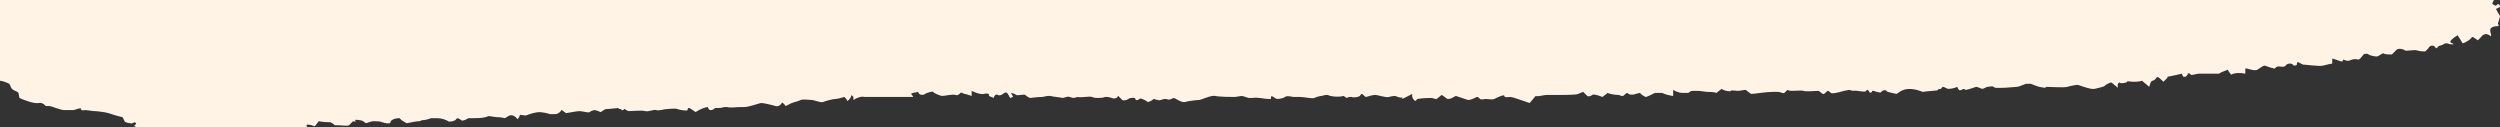 <?xml version="1.0" encoding="UTF-8"?><svg id="OBJECTS" xmlns="http://www.w3.org/2000/svg" xmlns:xlink="http://www.w3.org/1999/xlink" viewBox="0 0 247.33 12.58"><rect x="0" y="0" width="247.33" height="12.58" fill="#333333" stroke="none"/><defs><style>.cls-1{fill:#fff3e6;}.cls-1,.cls-2{stroke-width:0px;}.cls-2{fill:none;}.cls-3{clip-path:url(#clippath);}</style><clipPath id="clippath"><rect class="cls-2" x="-.64" y="-.44" width="247.97" height="13.02" transform="translate(246.7 12.15) rotate(-180)"/></clipPath></defs><g class="cls-3"><path class="cls-1" d="m173.53-43.82c.3-.2.7-.5.9-.7s.9-.5.8-.3-.5.7-.6.8.4.4.4.6h.2s.3.2.3.2c.2.3.4.6.4.7,0,.1.4-.2.6-.4v-.2c0-.1,0-.4.2-.7s.2-1,.2-1.1.2,0,.3.1.3.4.5.5-.5.4-.5.5c0,.1-.1.3.2.1s.9.2,1,.2,0-.5-.1-.6v-.2c0-.1.3-.2.7-.2h.4c.1-.3.2-.5.2-.5h.8v.2c-.3,0-.5.2-.4.3s.3.4.5.2.8-.6,1.1-.6h.9s-.1.1-.3.1-.7.2-.7.4-.7.4-.9.4-.5.2-.6.2h0c0,.1.2.2.2.2.7-.2,1.4-.4,2.1-.4h.5c.2-.3.5-.6.7-.7s.4.3.5.3.3.2.5.2.5.2.4.3-.4.2-.5.2v-.1s-.2-.4-.2-.4c-.4.1-.8.2-.8.2,0,0-.2.3-.2.5s.5.4.7.4h0c.2.7.7.3.7.1.2-.5.7-.5,1-.7l.3-.2c.2-.3.4-.4.4-.2v.3c.3.1.8.4,1.1.5v.2c.1.4.5.4.9.4.2,0,.4.2.5.2s.2-.2.3-.4h0c.2,0,.2-.1,0-.2s-.4-.4-.3-.5,1.1.3,1,.4v.1c-.2.4.1.6.5.4.4-.1.5.1.7.2h.3c.3,0,1-.1,1.4-.2l.3.3.3.1c.3,0,.7-.1.9-.2s1,.2,1.2.2h.8c.2,0,.9.1,1.1-.1s1-.3,1.3,0l.5-.1.3-.1c.4,0,.9.1,1.3.1s1.3-.2,1.7-.3,1.7.1,2.1.1l.5.2.5.1c.6-.2,1.3-.3,1.4-.3h1c.3,0,1.1-.1,1.2-.1s.2.2.3.1.5-.2.6-.1l.1.1.1.1c.1,0,.3,0,.4-.1s.3-.2.4-.1.5-.1.5-.1c0,0,.5-.1.9-.2l.4.1c.2.1.4.1.6.2.2.1.5.4.8.1,0,0,.2,0,.3.1.4.3.5.4.9-.1l.2-.3c.2.4.4.7.5.6s.4-.3.4-.2c0,.1.4.4.5.4s.6-.3.7-.4.4.1.5,0,.1-.1.1.1.6-.1.6-.2h0c.5-.1.5.5,1,.3l.3-.1h.9c.1,0,.5-.1.8-.1s1,.2,1.2,0l.2-.1h.1c.2,0,.5.2.7.3s1.2-.2,1.3-.1.5.3.6.2.6.1.6.1l.1-.1c.1-.1.1-.2.2-.2.2,0,.6-.2.6.2v.1c-.3.1-.4.3-.3.3s.5.1.6,0,.5-.4.5-.1v.1c0,.1.1.2.1.2h.2c.2,0,.4.1.3.3h.4s.1,0,.1,0c.1-.1.3-.1.6,0s1.2.1,1.5.1,1.1.3,1.4.3.8-.1.9.1,1.1.3,1.2.3h0l.4.6c.9.1,1.6.2,1.7.2h.8c.3,0,1.6,0,2.1-.1l.1.6c0,.1.2.2.3.2l.3-.2c.3.1.7.3.7.4s.6.3.8.3.8.3.8.2.3,0,.3.2l.1.1c.1,0,.3.1.3,0,.4-.2.8-.2,1-.2.5,0,.3.2.2.4,0,.1.3.2-.1.3-.2,0-.4.1-.6.2-.2.1-.2.2,0,.3l.2.2c-.2.1-.5.4-.8.6-.3.2-.5.9-.3,1h.4c.2-.1.6-.1.8,0s.2,1,.1,1.3-.3,1.3-.2,1.3.3-.1.5-.3l.5.2.1.2c0,.2-.2.4-.3.6l.2.1h.1c.3-.1.5-.1.4.1v.5c.2.4.4.9.4,1,0,.1-.2.8-.6.9-.4.1-.4,1.1-.1,1h.1s.2-.1.2-.1c.2-.1.6.1.9.4l-.1.3c-.1.1,0,.2-.1.3-.1.2-.3.4-.5.6-.2.2-.4-.3-.6,0l-.1.1c-.2,0-.2.1.1.2v.1c0,.1-.1.3-.2.4-.1.1-.2.1-.3.1-.2.1-.3.5-.1.6.3.1.4.2.5.4v.2c.4,0,.4.2-.1.3-.5.1-1.7.7-2.3.4l-.7.1c-.1,0-.4-.2-.5-.4l-.2-.4c-.3.1-.5.4-.4.6v.2c-.1.5-.2,1-.3,1.5v.1c-.2.1-.4.2-.5.2s-.4.3-.5.3-.7.1-.8.1-.3.2-.4.3-.4-.2-.5-.2-.4-.1-.4.1-.3.6-.5.4-.8.2-.8.2c0,0,.1.2-.1.3h-.1c-.3-.1-.7-.5-.8.1h0c-.1,0-.3,0-.5-.1s-.8.2-1,.2h-1c-.2,0-.8.4-.6.5s.6.5.5.8,1,1.1.9,1.1-.2.3.1.5v.6c.3,0,.6.1.8.2l.1.1.2.3c-.1.3-.1.8,0,1.1l.1.3v.1c0,.1-.3.1-.6,0s-1.2.1-1.2.2c0,.1.1.2.2.3h.1s.2-.1.2-.1c.3-.1.4-.1.4,0v.2c0,.1,0,.2.1.2h.5c.1,0-.1.6-.3.9l-.4.1c-.1,0-.2,0-.2.1l.1.7c-.6.3-1,.5-.9.6s.8,0,.9,0,.9.3,1.5.5l.4-.2c.3,0,.3.1.4.3l.1.3c.2-.2.5-.3.8-.2s1.1.4,1.2.5h0l-.2.2c.1.2.3.5.4.6s.3.1.3.1h.1s.1-.1.1-.1c.1-.1.4-.2.6-.2s.9-.2,1-.1.3.5.2.6-.9-.1-1.2-.1l-.1.2c-.1.2.1.6.2.6h1.4c-.2.8-.2,1.5,0,1.5s.6-.3.6-.3l.2.2s.3,0,.4.2-.2.7-.3.9v.2c0,.1.2.2.3.2h.2c.1,0,.2,0,.3.1h0l-.3.3c-.3.3-.3.5.1.4h.6c.5,0,.8.1.9.3v.1s-.1,1-.1,1c.5.4,1,.8,1.1.9v.1s.1.2.1.2c0,.3.1.7.2,1l.2.1c.6.2.6.5.5.9h0c0,.3.3.4.6.2l-.2.4c-.2.3.2.3.3.4,0,0,.2-.4.4,0v.1c-.2.1-.4.2-.4.2,0,0,.2.4.4.7l-.1.4c0,.1-.1.2-.1.3v.1c.1.1.1.2,0,.2s-.5,0-.7.2c-.2.2.1.7,0,.8h0c-.4-.3-.7-.3-1,.1l-.3.3c-.4-.3-.6-.4-.6-.3s-.5.5-.9.6l-.3-.5-.2-.3c-.5.3-.8.6-.7.7s.3.1.3.2h0c-.2,0-.4,0-.6-.1h-.1c-.1,0-.2,0-.3.1s-.4.1-.5.2-.2.3-.3.1-.5-.3-.7.1l-.2.2-.1.1c-.2,0-.5,0-.8-.1-.3-.1-1.1.1-1.2,0s-.7-.3-.9,0l-.2.2-.2.2c-.3,0-.7,0-.8-.1s-.5.3-.7.3-.7-.1-.8-.2-.4-.1-.5,0-.4.6-.6.5-.6,0-.8.1-.6-.1-.6-.1h0s-.1.2-.1.2c-.2,0-.6-.2-1-.3v.5h0c-.1,0-.5.1-.9.2s-1.7-.1-2-.1l-.2-.1c-.2-.1-.4-.3-.4.1,0,.1-.3.1-.3.1-.3-.4-.8-.1-.8,0-.3.3-.7-.1-1,.2l-.1.1c-.5-.1-.9-.3-1-.3s-.4.2-.7.4-1.1-.2-1.2-.1h0v.5c-.4-.1-1.1-.1-1.4.1l-.3-.4v-.1c-.3.1-.8.3-.9.4h-.3c-.1,0-.3,0-.5,0h-1.2c-.2,0-.8.2-.8.1,0-.1-.3-.2-.3-.1v.1l-.2.2h-.2c-.1,0-.1-.2-.2-.3h0l-.4.1c-.5.1-.9.2-1,.2v.1l-.4.4c-.3-.3-.6-.6-.7-.4s-.3.3-.4.3-.2.2-.3.6l-.6-.5-.1-.1c-.3.1-.7.1-.9.1s-.6-.1-.6,0c0,.1-.6.2-.7.1s-.3.1-.2.5l-.6-.5c-.1-.1-.4.1-.6.2l-.1.1c-.1.1-.6.2-1,.3s-1.6-.4-1.7-.4-.7.1-1,.2-1.8,0-2.1,0l-.1.1-.6-.1c-.3-.1-.6-.2-.8-.3h-.5c-.3.1-.7.3-.9.3s-1,.1-1.5.1h-.5c-.1,0-.2,0-.3-.1s-.5,0-.6,0-.4.2-.5.2-.5-.2-.6-.2-.8.3-1.1.3h0c-.2-.3-.5.3-.7-.1l-.1-.2c-.4.2-.8.2-.9.2s-.4-.2-.5-.2-.2.2-.2.2c0,0-.3,0-.3.1,0,.1-1,.1-1.5.2l-.6-.2c-.5-.1-1.1-.2-1.7.2l-.3.2c-.5-.1-1-.2-1-.3,0-.1-.4-.1-.5.1s-.9-.2-.9-.1c0,.1-.2.3-.3.1s-.2-.3-.3-.1-1-.1-1.3,0l-.4-.1-.5.1c-.7.2-1.2.3-1.3.2s-.2-.2-.3-.2-.3.3-.4.3h-.1l-.4-.3c-.5,0-1.2.1-1.5,0s-1.4.1-1.6-.1l-.3.3c-.1.1-.4-.1-.6-.1h-.6c-.7,0-1.7.2-2.1.2l-.4-.3-.1-.1c-.2,0-.6.1-.8.1s-.7-.1-.7,0c0,.1-.7,0-.9-.2l-.4.3-.1.1c-.3-.1-.7-.1-.9-.1s-.7-.1-.9-.1h-.6c-.1,0-.3.1-.4.2h-.6c-.2,0-.6-.1-.9-.3v.6h0c-.1,0-.7-.1-1.1-.3h-.4s-.3,0-.3,0c-.4.2-.8.4-.9.4s-.4-.2-.6-.4l-.4.1c-.2.1-.6.1-.7,0-.3-.3-.4.3-.7.2l-.3-.1c-.4,0-.9-.1-1.1-.2l-.1.1-.4.3c-.5-.2-.9-.3-1-.2s-.4.2-.5.1-.4-.4-.4-.4c0,0-.3.1-.5.2s-1.3.1-1.6.1h-1.5c-.3,0-.9.2-1.1.1h0l-.6.7c-.9-.3-1.7-.6-1.9-.6s-.6.1-.6-.1c0-.2-.8.2-1,.3s-.6,0-.8,0-.5.1-.6,0-.2-.2-.3-.2-.5.3-.9.3l-.3-.1-.9-.3-.2.1c-.3.2-.5.2-.6.2s-.4-.3-.6-.4l-.5.4h-.1c-.1,0-.3-.1-.4-.1s-.9,0-1.4.1h0l-.2.2c-.2-.1-.4-.4-.3-.7l-.6.3-.4.2c0-.3,0-.4,0-.2s-.7-.1-.7-.1c0,0-.3,0-.6.1s-1.1-.2-1.4-.2-.8.2-.9.2-.3-.3-.4-.3-.1.1-.2.2-.6.2-.8.1h-.2c-.1,0-.3.1-.3.1l-.3-.2c-.3.1-.9.1-1.3,0l-.3-.1h-.1c-.2,0-.4.1-.5.1s-.5.1-.7.2-1-.1-1.4-.1h-.4s-.3,0-.3,0c-.4-.1-.7-.1-.8,0s-.5.2-.8.2l-.2-.1c-.2-.1-.4-.4-.4.1h-.2c-.5,0-1.1-.2-1.6-.1h-.4c-.3-.1-.6-.2-.7-.2s-.5.1-.7.1-1.5,0-1.9-.1-1.4.4-1.6.4-1.1.1-1.4.2-1-.4-1.1-.4-.5.3-.7.1h-.2c-.2,0-.5.2-.7.1l-.4-.1c-.2.2-.5.3-.6.3l-.1-.1-.2-.1c-.2-.1-.4-.2-.5-.1s-.4.2-.4,0-.6-.1-.7,0-.5.2-.6.1-.4-.4-.4-.4h0c-.3.5-.7.1-1.1.1h-.2c-.2.1-.6.1-.7.1s-.4,0-.6-.1-1.1.1-1.4,0l-.4.1c-.2,0-.5-.2-.7-.1l-.4.1c-.4-.1-.9-.1-1.2-.2h-.3s-.5.1-.5.1c-.6,0-1.1.1-1.2.1s-.4-.2-.5-.3-.8.1-.9,0-.4-.2-.5-.2h0c.1.2.2.4.2.4l-.3.1c-.1-.2-.2-.4-.3-.5s-.3,0-.4.1-.4.2-.5.1-.4,0-.4.3l-.5-.2h0c.1-.2-.1-.3-.5-.2s-1.2-.3-1.2-.3v.5c-.3-.1-.6-.2-.7-.2s-.3-.2-.4-.1-.3.3-.5.2-1.1.1-1.3.1-.9-.3-.9-.4-.7.1-.8.2-.6.2-.7-.2l-.5.1c-.5.1.3.4-.1.4h-.4c-.4,0-1.4,0-2.2,0h-.7c-.4,0-.7,0-1.1,0h-.3c-.3-.1-.8.1-1.1.3v-.3s-.2-.2-.2-.2c0,.2-.2.5-.4.6l-.1-.2-.2-.2c-.3.1-.7.2-.9.2s-1,.2-1.2.3-.9-.2-1.1-.2-.9-.1-1.1,0-.6.2-.9.3l-.2.1-.4.2c-.2-.3-.4-.4-.4-.3s-.3.4-.6.3-1.2-.3-1.4-.3-1.2.4-1.7.4h-.4c-.4,0-.9.1-1.3,0h-.3c-.2.1-.6.1-.9.1l-.1.1c-.4.2-.5.1-.6-.2h0c-.2,0-.8.2-1.2.5l-.6-.4h-.1c-.1,0-.1.1-.1.2,0,.1-.8,0-1-.1s-.9,0-1.1,0-.8.2-1,.1-.8.2-1.1.1-1.4,0-1.6,0-.5-.3-.5-.2c0,.1-.2.2-.3,0h-.1l-.2-.1c-.2,0-.8.1-1.2.1l-.2.1-.3.2c-.2-.1-.5-.2-.6-.2s-.4.1-.5.2-.7-.1-1-.1-1.2.2-1.3.2-.5-.4-.5-.3c0,.1-.3.4-.6.4h-.5c-.3-.1-.8-.2-1.1-.2s-1,.2-1.2.3-.7-.1-.7,0-.2.4-.2.4h0c-.3-.3-.6-.6-1.1-.2l-.2.1c-.3-.1-.7-.1-.8-.1s-.6-.1-.7-.1h-.1s-.3.1-.3.1c-.4.1-.9.1-1.2.1h-.5c-.3.2-.6.3-.7.2s-.4-.3-.5-.1-.7.3-.8.2-.6-.3-1.1-.3h-.6c-.2.1-.6.2-.9.2l-.2.1h-.1c-.2,0-.7.1-1.2.2l-.5-.3-.2-.2c-.5,0-.9.2-.9.4s-.6.1-.8,0-.7-.1-.9-.1-.7.2-.7.2c0,0-.2-.1-.3-.2-.1-.1-.9-.2-.8-.1s.1.2-.2.1l-.4.4c-.2.1-.7,0-1.1,0h-.3c-.2-.2-.4-.3-.5-.3s-.6,0-1.1-.1l-.3.4-.1.1c-.5-.2-.8-.2-.8-.1,0,.1.1.4.1.4,0,0-.4.1-.7.2-.3.1-1.2-.2-1.3-.2h-.1l-.3-.1c-.4,0-.8,0-1-.1s-.8.4-1.2.7l-.4-.1-.4-.2c-.3.2-.5.4-.6.4s-.2.1-.3.1-.6-.1-.8-.2-.7-.2-.6,0-.5,0-.6,0-.6,0-.7-.2-.8-.1-.8-.1c0,0-.5.2-1.4.2l-.3-.2-.6-.4c-.1.4-.3.5-.6.3l-.5.2c-.6.2-1.3.1-1.9-.2-.2-.1-.6-.3-1-.1-.2.1-.7-.1-1-.3-.2-.1.4-.2,0-.4-.1,0-.3.2-.4.1-.2,0-.6-.1-.6-.2l-.2-.4c-.5-.1-1.1-.3-1.4-.4s-1.2-.2-1.4-.2-.7-.1-.9-.1-.4.1-.4-.1c0-.2-.6.1-.8.1h-.9c-.3,0-1.3-.4-1.4-.4h-.4s-.3-.4-.7-.3-1.5-.3-1.9-.5l-.1-.5c-.1-.2-.7-.2-.8-.7l-.1-.2c-.4-.2-.8-.3-.9-.3s-.2-.2-.1-.4H-.07l-.4-.2c.1-.2.2-.6.2-.8v-.2s-.1-.4-.1-.4c-.1-.5-.3-.9-.4-.9h-.2c-.1,0-.2-.1-.2-.1,0,0,.2-.2.4-.3l.2-.1v-.2s-.1,0-.2,0l-.1.1h-.2c-.2,0-.4,0-.4-.1s-.2-.4-.4-.6l-.2-.2-.1-.1c0-.3.2-.4.5-.3s1.1,0,.8-.5-.3-2.1-.1-2.1S-.07.28-.17.28-.57.08-.77-.12l-.1-.2c-.2-.5-.4.3-.7,0l-.1-.1c-.3-.1-.5-.3-.4-.5s-.2-1-.3-1.4l.2-.4c.2-.4-.2-1.1-.7-1.1h-.4c-.5-.1-.7-.2-.5-.2s.9-.2.9-.3-.2-.6-.5-.5h-.4c-.2,0-.4,0-.6-.1s-1,0-1.3,0-.8-.8-.8-.9h.2c.4,0,.6-.2.4-.5-.1-.2-.2-.4-.4-.5l-.4-.2c0-.4-.1-.6-.2-.5h-.1c-.1,0-.3,0-.4-.1-.1-.1-.1-.2,0-.3.2-.2.4-.4.8-.3.1,0,.2-.1.2-.2s-.1-.2-.2-.2l-.3-.1c-.3-.1-.3-.3,0-.5h.5c.4.2.7.1.7-.2l.1-.2.1-.3c.4-.1.8-.2,1-.2s.1-.6,0-1-.4-1.4-.2-1.5,0-.7-.1-.8-.3-.5-.2-.5l.2-.1c.2-.1.4.3.6,0h0c.2,0,.5.1.7.2s1.1-.1,1.4-.1,1.5.2,1.8.4,1.4,0,1.6.1.8.3.9.2.2-.5.2-.7-.7-.3-.9-.3l-.1-.1c-.1-.1,0-.5-.5-.4h-.1c-.1-.2-.4-.2-.6,0l-.1-.5v-.1c-.3-.1-.7-.1-1-.1l-.1-.3v-.2c-.1-.3,0-.4.1-.3s.7.1.8.1.5-.1.7,0,.8.6.8.5h0c-.1-.3-.4-.6-.4-.9l.1-.3c.4-.4.6-.7.4-.8s-.6-.1-.8.1l-.1.2-.1.1c0,.2-.1.3-.1.3H.43l-.3-.3c-.3.2-.7.3-.8.2s-.1-.3.3-.6l-.2-.4-.1-.1c-.3.1-.6-.1-.8-.5s-.3-.7-.3-.7c0,0,.4-.1.6.1l.2.1h0c.1,0,.2-.1.3-.2s.1-.4,0-.5-.7-.2-.6-.2.6-.5.5-.6-.3-.4-.4-.3h-.1c-.3.1-.6-.2-.9-.7l-.1-.2c.2-.2.3-.5.4-.5s.1-.2-.1-.3h-.1c-.4,0-.5-.1-.3-.4,0-.1.1-.2.1-.2l-.2-.2c.1-.2.3-.3.5-.2l.1.2v.1c.5,0,.5-.1,0-.3l.2-.4.1-.2c.1-.2.1-.5,0-.6s-.3-.5-.2-.7.8-.4.8-.5l-.1-.1-.1-.2c-.1-.2-.1-.4,0-.3s.6.2.7.1.6,0,.8,0,.6,0,.5-.1-.4-.3-.5-.4-.6.1-.6.1c0,0-.1-.1-.1-.3s-.7,0-.8,0-.3-.1-.1-.2.9-.3.9-.2.3.2.4.2.4-.5.5-.5.5-.2.6-.5l-.1-.3c-.1-.3-.3-.4-.6-.5h-.1c-.1-.1-.1-.3.1-.4s.7-.5.8-.6.1-.3.1-.4.2-.2.2-.2c0,0,0-.2-.2-.3s-.4-.6-.4-.9l.1-.2c.4-.4.3-.7-.3-1l-.5-.2c.3-.3.6-.7.8-.9s.5-.4.1-.4v-.6c0-.2-.1-.6-.1-.8l-.2-.1-.2-.2c.1-.2.2-.6.3-.8l-.2-.2-.5-.6c.4-.2.8-.5.8-.5,0,0-.3-.6-.8-1.2l-.4-.6-.1-.2c.2,0,.4.1.4.1,0,0,.2,0,.4-.1s.6-.3.7-.3.6-.1.8-.2l.2-.1.3-.1c.3,0,1.1-.1,1.7-.2s2.7-.3,3.1-.4h.6c.4-.1,1.2-.2,2-.2h1c.3-.1.8-.4,1.1-.7l.3.4.6-.1c.2.4.5-.3.7.1l.1.1c.4-.2.8-.3.9-.3h0l.3-.2c.4,0,.9,0,1.1-.1s.9.1,1,.1,1-.1,1.4-.1,1.6-.3,1.7-.2.8-.2,1.2-.3l.3.1.4.1c.4-.1,1-.1,1.3-.2s.9-.2.9-.1.5,0,.8-.2,1.3.1,1.5,0h.1l.4.2c.3-.2.9-.3,1.3-.2l.3-.1.3-.1c.3.1.9.2,1.3.1h.4s.3,0,.3,0c.4-.1.9-.1,1.2.1l.4-.2.3-.1c.4,0,1.2,0,1.8-.1l.6.1.4.1c.5-.1,1-.2,1.2-.3s.7.1.8.1h1c.3,0,1.2-.2,1.3-.1s.1.1.1-.1c0-.2.7.2.9.2s.8,0,1.1-.1,1.1.1,1.3,0,1,.1,1.3.1h1.6c.3,0,1.1-.3,1.2-.3s.6.1.7.1h1c.4,0,1.4.1,1.5.1s.4-.1.5,0,.9,0,1.2,0,1.3-.1,1.6-.3l.5.3.3.2c.6,0,1.4-.1,1.9-.2l.5.2h.1c.2-.2.6-.3.9-.1s1.5-.1,2.1-.2,2.1.3,2.1.3c0,0,.6-.1,1.1-.2l.5.2.3.1c.2-.3.5-.5.7-.3s.8.3,1,.2.7-.4.8-.3.7.3,1.2.2l.3-.1c.4-.2.7-.1,1,0l.3.2c.2-.1.6-.2.7-.2s.7.2.8.2.6-.1.8-.2.8,0,.9,0h1c.2,0,.7.1.7.2s.1.4.2.4h.3s.4.2.5.1l.1-.2c.1-.2.4-.2.6-.3q.6-.3,1.2.1l.1.1c.1.1.4,0,.5,0s.7-.3.9-.1.7.4.7.3.3-.5.6-.5,1.6.1,2.5-.1l.9.3.3.1c.5-.2.9-.3,1-.2s.5-.1.6-.2.5,0,.9,0,1.6.2,1.8.2.7-.2.9-.3,1.1-.1,1.5-.3l.5.4.3.2c.3-.1.8-.1.9,0s.8-.3,1-.3.8.2.8.3.3.3.6.1l.2-.2.2-.2c.2.1.6.1.7.1s.5-.1.5,0,.1.2.2-.2l.4.2.2.1c.2,0,.5-.1.6-.1s.7.2.8.1.8,0,1,.1.9,0,1.1.1h.3c.1,0,.4-.1.4-.1.2.2.3,0,.5,0,.1,0,.3.1.4.2,0,0,.2-.1.2-.2h0q-.1-.1-.1-.2c0-.1.2,0,.4,0s.7,0,.9-.1h.2c.4,0,.9.2,1,.1l.4-.2c.3.1.7.2.8.2s.7-.2.8-.3.3.3.3.3h.7c.3,0,1.6-.2,1.9-.2s1,.6,1.1.5.3-.5.8-.6,2,.4,2.7.6l.6-.5.2-.1c.4.1.8.2.9.2h.7c.1,0,.8-.1.9-.2s.6,0,1,.1,1.7-.1,2.3-.2l.5.3s1.2-.2,1.3-.3c.1,0,.1-.1.2-.2l.3-.1c.3.1.5.3.5.5s.1.4.2.4.4-.1.3-.2v-.3c0-.2.3-.3.6-.3h.5c.2,0,.7-.1,1-.1s1.3.2,1.5.1.8.1,1,0,.8.1.9,0h.1c.5-.1.9-.1,1.4.1l.4.1h1.4c.2,0,.4.4.6.1l.1-.1.1-.1c.1-.1.4-.2.7-.3s1.3.3,1.5.3h.6c.1,0,.6,0,.7,0h1.1c.3,0,1.1.2,1.1.3,0,.1.2-.1.4-.3l.5.3c.1.1.5-.3.8-.3h.3c.3.1.8,0,1.1-.3l.4.3.2.2c.4.2.8.2.9.1s.4-.4.5-.2.5.2.7.1l.2-.1h.4l.1.5c.5.1,1,.1,1,0,0-.1.3-.4.6-.4h.2c.2,0,.3-.2.3.1,0,.3.3.3.4.2.5-.3,1-.1,1.5-.2h.3c.4,0,.8-.1.8-.1h.1l.4.1c.6.1.9.2.7.3s.2.4.2.5.3.2.3,0,.2-.8.4-.7l.1.1.2.1c.2.2.5.3.8.2s1-.2,1.1-.1.9-.2,1.1-.5v-.7c.3,0,.9,0,1.2.1s1.3,0,1.4,0,.4.1.6.2,1,0,1.3-.1l.2.1h.3c.2.3.4.5.7.4s.7-.4.7-.5v-.1c.1-.1.2-.1.2-.1,0,0,.3.2.5.4s.8-.2.9-.2.5,0,.7.1v.1s.1.3.1.3h-.9c-.2,0-.3.6-.1.6s.9,0,.9-.2l.1-.2c.1-.2.3-.5.5-.5.5,0,.1.4.3.6h0s.3-.1.5-.4,1.3-.2,1.6-.2.7.5.8.3-.6-.4-.7-.4-.1-.2.1-.3h.3c.2.1.6.3.8.6v.8c0,.1.4.3.4.3.9-.6.6.1.7.4h0c.1.1.2,0,.2-.2s.2-.6.4-.4.5-.6.6-.7.4-.6.5-.6h1.3s.5,0,.5,0h.1c.1,0,.2,0,.2.1v.4c0,.1-.4.5-.6.4h-.4c-.1-.1-.4-.2-.7-.3h-.2c-.1,0-.3,0-.3.1l-.1.2c-.1.3-.4.5-.6.5l-.1.1c-.2.2-.2.5-.3.6l-.4.3c.2.2.5.5.6.5s.5-.1.5-.4c0-.3.3-1,.6-1.1l.2-.2c.2-.2.4-.3.8,0l.2-.1h0Zm-3.2,2.3c.2.1.5.1.5.1,0,0-.1-.2-.2-.3s-.9-.2-1.3,0l-.4-.3s-.2,0-.2.1l-.1.1c-.2.2-.2.4.1.4s1.3-.2,1.6-.1Zm7.2-.5c.3-.1.5-.3.4-.5s-.8.2-.9.3-.9.1-1.1.1-1,.1-.9.3.8,0,1,0,.7,0,1,.1l.3-.1.2-.2h0ZM3.13-14.02c-.3-.1-.4,0-.3.2s.6.9.8,1.3l.4-.5.3-.4c.3.1.4.2.2.1s-1.1-.7-1.4-.7h0Zm116.1-28.1c.3,0,.7-.1.7-.2h0l-.1-.2c.1-.2.1-.4-.1-.5s-.6.2-.9.2.1.7.4.7h0ZM-1.17-13.82c.2.3.3.3.2,0s-.9-.6-1.1-.6v.4c-.2.3,0,.3.5,0l.2.1.2.1h0Zm181-27.9c.6-.1.8-.2.6-.2s-.8-.3-1-.4-.7-.2-.7-.1c0,.1.2.5.5.3h.1l.5.4Zm-24.6-1c.1,0,.1-.3-.1-.7l-.3-.1-.3-.2c-.3-.2-.7-.3-.9-.3l-.1.1-.1.1c0,.2.3.3.7.3l.2.1.2.1c.2.3.6.5.7.6h0Zm-81.1,0c-.2.1-.2.2-.1.3s.5.4.6.5.5,0,.4-.2-.8-.6-.9-.6Zm89.1-.5c.1.2.1.3,0,0,0-.2.1-.8-.1-.8s.1.5.1.8Zm76.7,18.4c-.2,0-.3.1-.3.3h0c.4,0,.5.2.4.5v.1c.1.2.2.1.4-.1s-.3-.7-.5-.8h0Zm3.4-4.8c0,.1.2.2.3.3l.1.1c.1,0,.2.2.4.1.2-.1.3-.2,0-.4-.2-.1.2-.6-.3-.6-.1,0-.3.3-.5.5.1,0,0,0,0,0Z"/></g></svg>